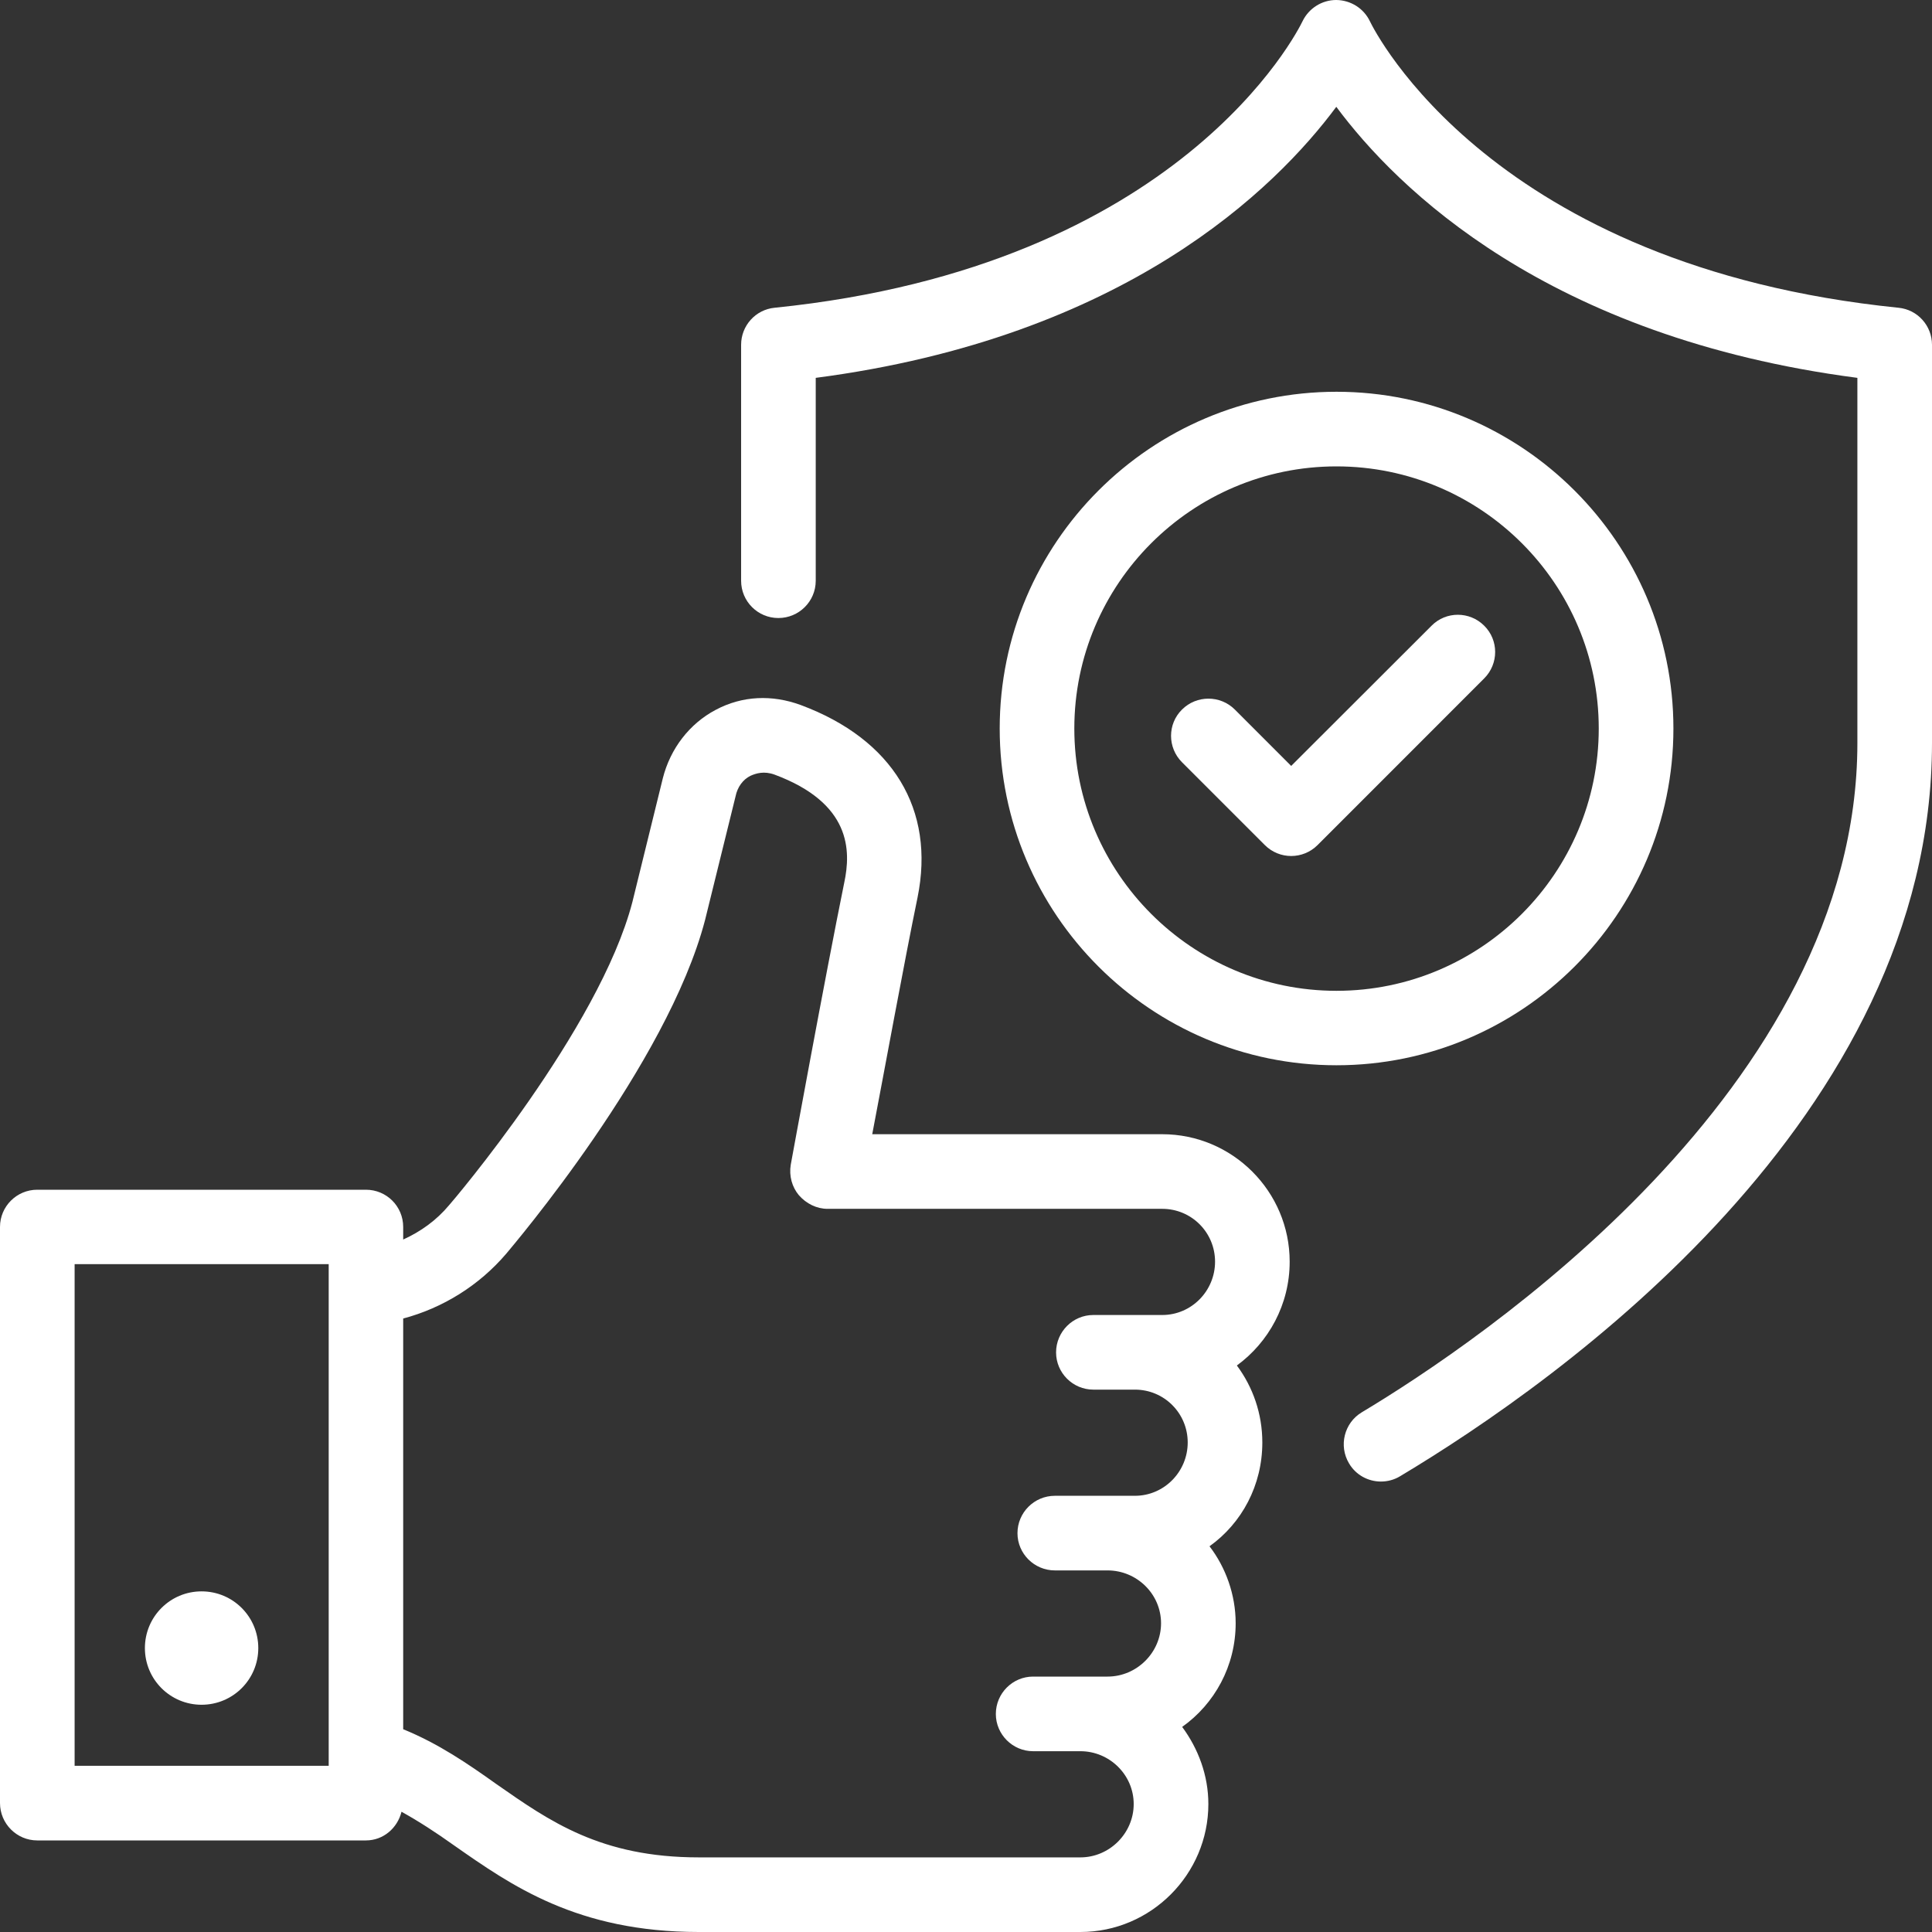 <svg xmlns="http://www.w3.org/2000/svg" xmlns:xlink="http://www.w3.org/1999/xlink" width="60" zoomAndPan="magnify" viewBox="0 0 45 45" height="60" preserveAspectRatio="xMidYMid meet" version="1.2"><rect x="0" y="0" width="45" height="45" fill="#333333" stroke="none"/><g id="52f5baf220"><path style=" stroke:none;fill-rule:nonzero;fill:#ffffff;fill-opacity:1;" d="M 44.219 7.168 C 34.758 6.207 32.02 0.727 31.91 0.5 C 31.766 0.195 31.461 0.004 31.125 0 L 31.121 0 C 30.789 0 30.484 0.195 30.34 0.492 C 30.227 0.727 27.492 6.207 18.043 7.168 C 17.598 7.211 17.262 7.586 17.262 8.031 L 17.262 13.527 C 17.262 14.008 17.652 14.395 18.129 14.395 C 18.609 14.395 19 14.008 19 13.527 L 19 8.801 C 26.207 7.859 29.715 4.387 31.125 2.488 C 32.535 4.387 36.043 7.859 43.262 8.801 L 43.262 17.305 C 43.262 25.355 34.426 31.273 31.719 32.895 C 31.309 33.141 31.176 33.676 31.422 34.086 C 31.582 34.359 31.871 34.508 32.164 34.508 C 32.316 34.508 32.473 34.469 32.613 34.383 C 36.336 32.156 45 26.023 45 17.305 L 45 8.031 C 45 7.586 44.664 7.211 44.219 7.168 Z M 44.219 7.168 "/><path style=" stroke:none;fill-rule:nonzero;fill:#ffffff;fill-opacity:1;" d="M 38.977 16.969 C 38.977 12.645 35.453 9.125 31.129 9.125 C 26.805 9.125 23.285 12.645 23.285 16.969 C 23.285 21.297 26.805 24.812 31.129 24.812 C 35.453 24.812 38.977 21.297 38.977 16.969 Z M 31.129 23.078 C 27.762 23.078 25.023 20.336 25.023 16.969 C 25.023 13.602 27.762 10.863 31.129 10.863 C 34.5 10.863 37.238 13.602 37.238 16.969 C 37.238 20.336 34.5 23.078 31.129 23.078 Z M 31.129 23.078 "/><path style=" stroke:none;fill-rule:nonzero;fill:#ffffff;fill-opacity:1;" d="M 33.344 14.574 L 30.074 17.84 L 28.762 16.527 C 28.422 16.188 27.871 16.188 27.531 16.527 C 27.191 16.863 27.191 17.414 27.531 17.754 L 29.461 19.684 C 29.629 19.852 29.852 19.938 30.074 19.938 C 30.297 19.938 30.52 19.852 30.688 19.684 L 34.57 15.801 C 34.91 15.461 34.91 14.91 34.57 14.574 C 34.23 14.234 33.68 14.234 33.344 14.574 Z M 33.344 14.574 "/><path style=" stroke:none;fill-rule:nonzero;fill:#ffffff;fill-opacity:1;" d="M 30.039 29.387 C 30.039 27.75 28.707 26.418 27.07 26.418 L 20.316 26.418 C 20.59 24.988 21.066 22.383 21.371 20.906 C 21.789 18.852 20.793 17.219 18.652 16.422 C 17.984 16.176 17.289 16.203 16.668 16.535 C 16.062 16.855 15.613 17.434 15.438 18.129 L 14.73 21.008 C 13.961 23.973 10.504 28.027 10.461 28.07 C 10.168 28.422 9.797 28.688 9.391 28.871 L 9.391 28.578 C 9.391 28.098 9.004 27.711 8.523 27.711 L 0.867 27.711 C 0.391 27.711 0 28.098 0 28.578 L 0 41.996 C 0 42.477 0.391 42.867 0.867 42.867 L 8.523 42.867 C 8.93 42.867 9.258 42.578 9.352 42.199 C 9.754 42.422 10.145 42.676 10.562 42.973 C 11.906 43.914 13.441 45 16.277 45 L 25.164 45 C 26.812 45 28.145 43.652 28.145 42.02 C 28.145 41.352 27.91 40.73 27.535 40.223 C 28.289 39.688 28.781 38.805 28.781 37.809 C 28.781 37.141 28.547 36.504 28.172 36.016 C 28.926 35.477 29.402 34.594 29.402 33.598 C 29.402 32.93 29.184 32.309 28.809 31.805 C 29.547 31.266 30.039 30.387 30.039 29.387 Z M 7.656 41.129 L 1.738 41.129 L 1.738 29.445 L 7.656 29.445 Z M 27.07 30.629 L 25.465 30.629 C 24.988 30.629 24.598 31.02 24.598 31.5 C 24.598 31.977 24.988 32.367 25.465 32.367 L 26.434 32.367 C 27.117 32.367 27.664 32.918 27.664 33.598 C 27.664 34.277 27.117 34.84 26.434 34.84 L 24.57 34.84 C 24.09 34.84 23.699 35.23 23.699 35.711 C 23.699 36.188 24.09 36.578 24.57 36.578 L 25.797 36.578 C 26.48 36.578 27.043 37.129 27.043 37.809 C 27.043 38.488 26.48 39.051 25.797 39.051 L 24.062 39.051 C 23.586 39.051 23.195 39.441 23.195 39.922 C 23.195 40.398 23.586 40.789 24.062 40.789 L 25.164 40.789 C 25.844 40.789 26.406 41.34 26.406 42.02 C 26.406 42.699 25.844 43.262 25.164 43.262 L 16.277 43.262 C 13.992 43.262 12.805 42.422 11.562 41.555 C 10.898 41.082 10.215 40.613 9.391 40.277 L 9.391 30.711 C 10.316 30.465 11.16 29.941 11.793 29.199 C 11.938 29.023 15.539 24.801 16.422 21.43 L 17.133 18.547 C 17.176 18.332 17.305 18.156 17.48 18.07 C 17.609 18.012 17.797 17.953 18.043 18.043 C 19.824 18.707 19.824 19.809 19.664 20.559 C 19.23 22.688 18.418 27.129 18.418 27.129 C 18.375 27.391 18.449 27.648 18.605 27.836 C 18.781 28.039 19.027 28.156 19.273 28.156 L 27.07 28.156 C 27.754 28.156 28.301 28.707 28.301 29.387 C 28.301 30.066 27.754 30.629 27.07 30.629 Z M 27.07 30.629 "/><path style=" stroke:none;fill-rule:nonzero;fill:#ffffff;fill-opacity:1;" d="M 4.695 39.707 C 5.426 39.707 6.016 39.117 6.016 38.387 C 6.016 37.656 5.426 37.066 4.695 37.066 C 3.965 37.066 3.375 37.656 3.375 38.387 C 3.375 39.117 3.965 39.707 4.695 39.707 Z M 4.695 39.707 "/></g></svg>